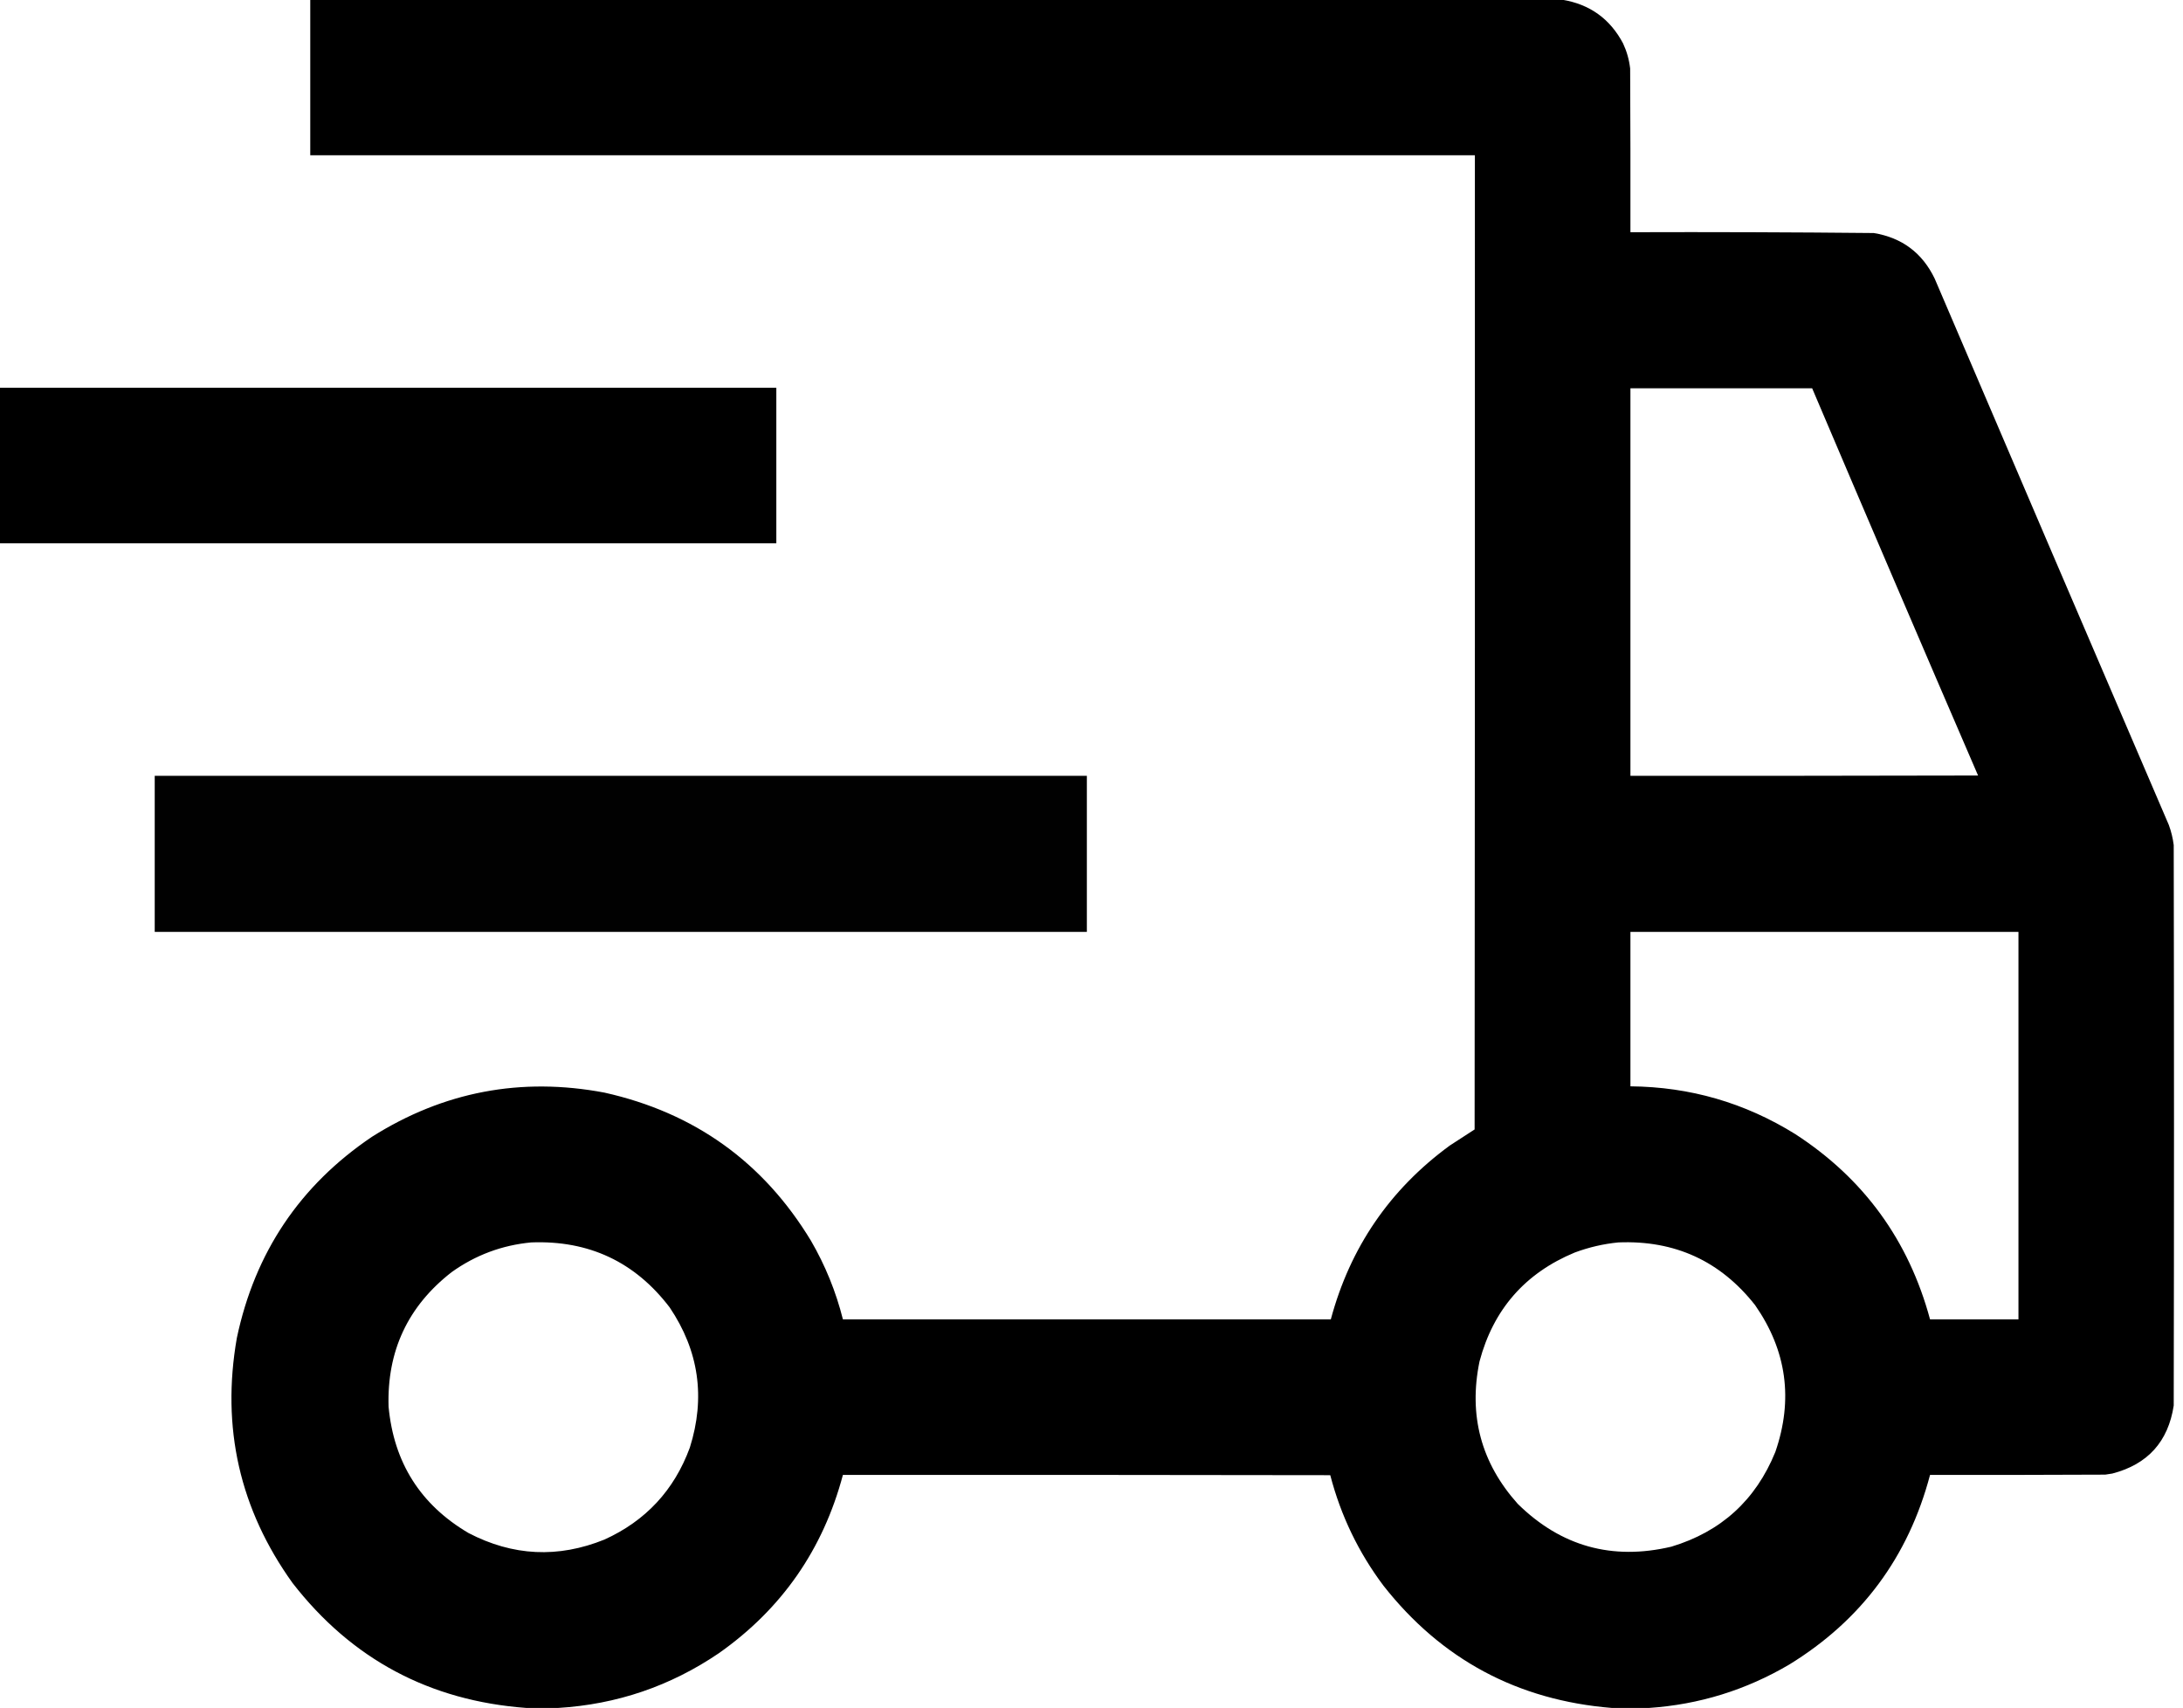 <?xml version="1.0" encoding="UTF-8"?>
<!DOCTYPE svg PUBLIC "-//W3C//DTD SVG 1.1//EN" "http://www.w3.org/Graphics/SVG/1.1/DTD/svg11.dtd">
<svg xmlns="http://www.w3.org/2000/svg" version="1.1" width="4000px" height="3130px" style="shape-rendering:geometricPrecision; text-rendering:geometricPrecision; image-rendering:optimizeQuality; fill-rule:evenodd; clip-rule:evenodd" xmlns:xlink="http://www.w3.org/1999/xlink">
<g><path style="opacity:0.998" fill="#000000" d="M 568.5,-0.5 C 1333.17,-0.5 2097.83,-0.5 2862.5,-0.5C 2912.9,7.73 2950.06,34.397 2974,79.5C 2980.82,94.119 2985.16,109.453 2987,125.5C 2987.5,225.499 2987.67,325.499 2987.5,425.5C 3136.18,425.017 3284.85,425.517 3433.5,427C 3485.17,435.575 3522.34,463.408 3545,510.5C 3687.72,844.283 3830.72,1177.95 3974,1511.5C 3978.41,1523.49 3981.41,1535.82 3983,1548.5C 3983.67,1890.83 3983.67,2233.17 3983,2575.5C 3972.82,2641.68 3935.32,2683.18 3870.5,2700C 3866.18,2700.76 3861.85,2701.43 3857.5,2702C 3750.5,2702.5 3643.5,2702.67 3536.5,2702.5C 3496.71,2853.01 3410.71,2968.84 3278.5,3050C 3199.05,3096.76 3113.39,3123.26 3021.5,3129.5C 2998.83,3129.5 2976.17,3129.5 2953.5,3129.5C 2780.93,3115.48 2641.43,3040.81 2535,2905.5C 2489.32,2844.63 2456.82,2777.13 2437.5,2703C 2139.83,2702.5 1842.17,2702.33 1544.5,2702.5C 1508.18,2839.07 1432.51,2947.91 1317.5,3029C 1228.48,3089.51 1130.15,3123.01 1022.5,3129.5C 1003.17,3129.5 983.833,3129.5 964.5,3129.5C 787.199,3116.45 644.366,3040.12 536,2900.5C 439.185,2765.47 405.185,2615.8 434,2451.5C 467.078,2294.88 549.578,2172.05 681.5,2083C 812.671,2000.17 954.671,1973.17 1107.5,2002C 1272.64,2038.89 1398.8,2129.39 1486,2273.5C 1512.25,2318.75 1531.75,2366.75 1544.5,2417.5C 1842.5,2417.5 2140.5,2417.5 2438.5,2417.5C 2473.96,2285.59 2546.63,2179.43 2656.5,2099C 2671.58,2089.04 2686.75,2079.21 2702,2069.5C 2702.5,1474.5 2702.67,879.5 2702.5,284.5C 1991.17,284.5 1279.83,284.5 568.5,284.5C 568.5,189.5 568.5,94.5 568.5,-0.5 Z M 2987.5,711.5 C 3098.5,711.5 3209.5,711.5 3320.5,711.5C 3421.15,948.268 3522.48,1184.77 3624.5,1421C 3412.17,1421.5 3199.83,1421.67 2987.5,1421.5C 2987.5,1184.83 2987.5,948.167 2987.5,711.5 Z M 2987.5,1707.5 C 3224.5,1707.5 3461.5,1707.5 3698.5,1707.5C 3698.5,1944.17 3698.5,2180.83 3698.5,2417.5C 3644.5,2417.5 3590.5,2417.5 3536.5,2417.5C 3497.31,2272.54 3414.98,2159.38 3289.5,2078C 3197.18,2020.62 3096.51,1991.45 2987.5,1990.5C 2987.5,1896.17 2987.5,1801.83 2987.5,1707.5 Z M 973.5,2276.5 C 1078.95,2272.48 1163.45,2312.15 1227,2395.5C 1280.65,2475.08 1292.98,2560.75 1264,2652.5C 1235.34,2730.49 1183.18,2786.66 1107.5,2821C 1022.67,2855.32 939.668,2851.32 858.5,2809C 770.451,2757.15 721.618,2679.99 712,2577.5C 708.928,2475.49 747.428,2393.33 827.5,2331C 871.257,2299.69 919.924,2281.53 973.5,2276.5 Z M 2965.5,2276.5 C 3068.94,2272.32 3152.44,2310.65 3216,2391.5C 3273.89,2474.74 3286.22,2564.4 3253,2660.5C 3217.13,2748.7 3153.63,2806.53 3062.5,2834C 2953.96,2859.58 2860.12,2833.41 2781,2755.5C 2713.92,2680.54 2690.59,2593.54 2711,2494.5C 2736.36,2399.25 2794.53,2332.75 2885.5,2295C 2911.5,2285.33 2938.17,2279.16 2965.5,2276.5 Z"/></g>
<g><path style="opacity:0.999" fill="#000000" d="M -0.5,710.5 C 473.833,710.5 948.167,710.5 1422.5,710.5C 1422.5,805.5 1422.5,900.5 1422.5,995.5C 948.167,995.5 473.833,995.5 -0.5,995.5C -0.5,900.5 -0.5,805.5 -0.5,710.5 Z"/></g>
<g><path style="opacity:0.995" fill="#000000" d="M 283.5,1421.5 C 852.833,1421.5 1422.17,1421.5 1991.5,1421.5C 1991.5,1516.83 1991.5,1612.17 1991.5,1707.5C 1422.17,1707.5 852.833,1707.5 283.5,1707.5C 283.5,1612.17 283.5,1516.83 283.5,1421.5 Z"/></g>
</svg>
